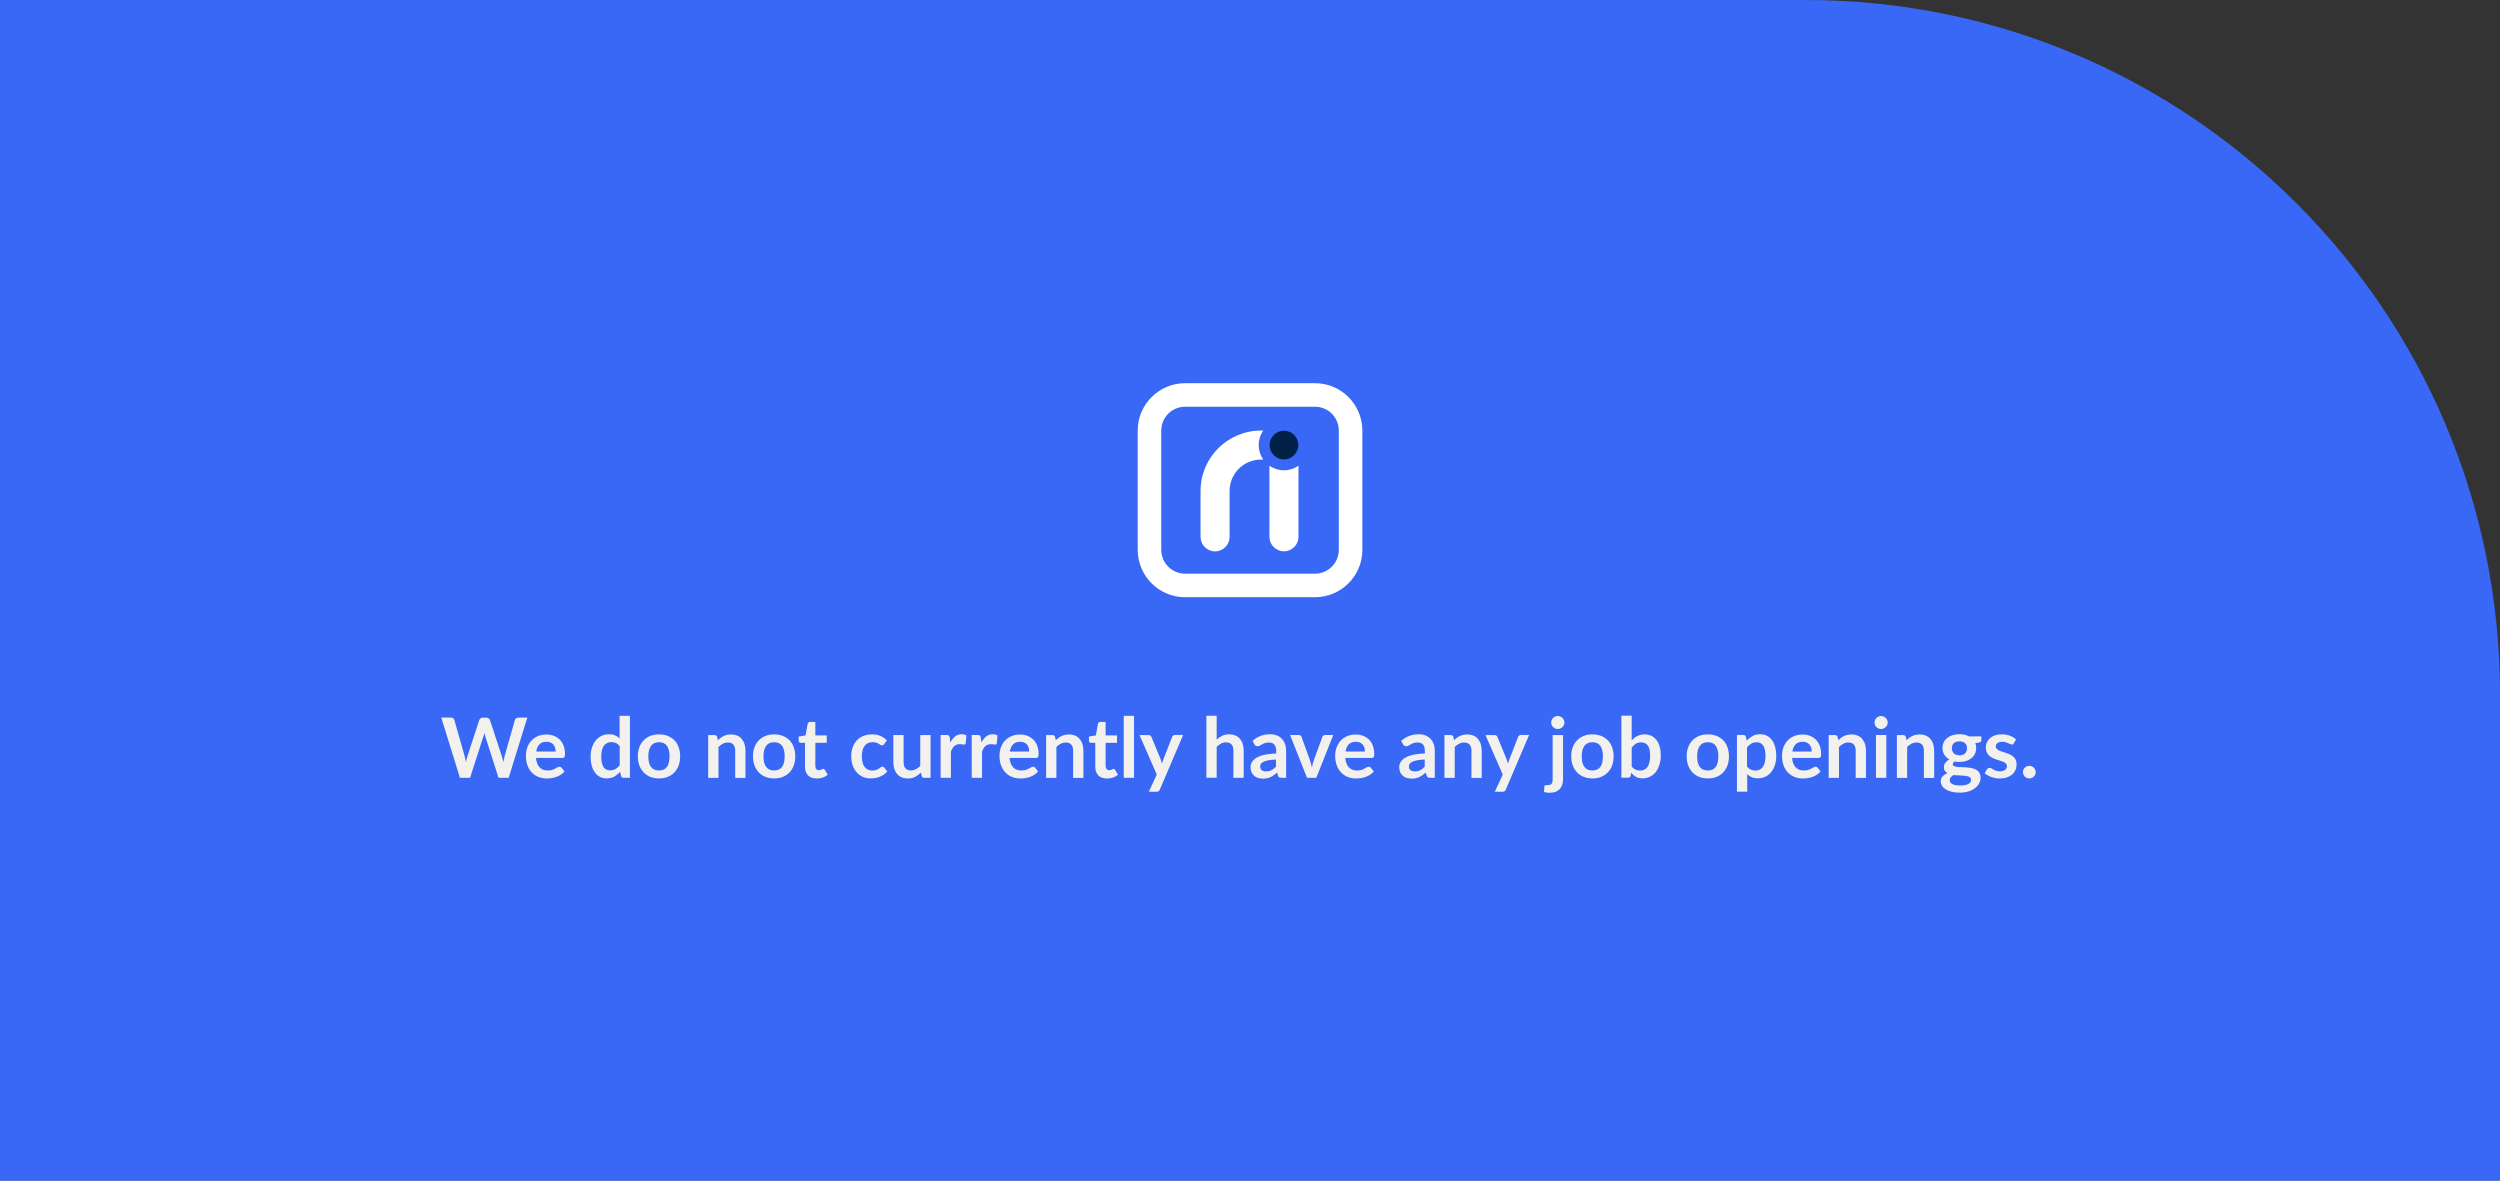 <?xml version="1.0" encoding="UTF-8"?><svg id="kariera-text" xmlns="http://www.w3.org/2000/svg" viewBox="0 0 360 170"><rect x="0" y="0" width="360" height="170" fill="#333333" stroke="none"/><defs><style>.cls-1{fill:#fff;}.cls-2{isolation:isolate;}.cls-3{fill:#3968f6;}.cls-4{fill:#f3f1ed;}.cls-5{fill:#012148;}</style></defs><path id="white" class="cls-3" d="M0,0h260C315.23,0,360,44.77,360,100v70H0V0h0Z"/><g class="cls-2"><path class="cls-4" d="M75.94,103.32l-2.69,8.68h-1.46l-1.9-5.93c-.05-.14-.1-.32-.14-.53-.02.1-.05.19-.07.28s-.05.17-.08.25l-1.91,5.93h-1.46l-2.69-8.68h1.35c.14,0,.26.03.35.1.09.07.16.16.19.27l1.48,5.19c.03.13.06.27.09.42.03.15.06.31.09.47.03-.17.07-.33.1-.47.04-.15.08-.29.12-.41l1.7-5.19c.03-.09.1-.18.19-.25.09-.08.21-.11.35-.11h.47c.14,0,.25.03.34.1.09.07.15.16.2.26l1.7,5.19c.08.25.16.53.23.86.05-.32.11-.6.17-.86l1.48-5.19c.02-.1.08-.19.18-.26.1-.07.21-.11.35-.11h1.27Z"/><path class="cls-4" d="M77.18,109.11c.02.32.08.59.17.82.09.23.2.42.35.57s.31.26.51.34c.2.07.42.11.66.11s.45-.03.62-.08c.17-.06.33-.12.46-.19.13-.07.24-.13.34-.19.1-.06.19-.08.29-.08.12,0,.22.05.28.14l.43.54c-.16.19-.35.35-.55.48s-.42.23-.64.31-.45.13-.68.17c-.23.03-.45.05-.67.05-.43,0-.83-.07-1.19-.21s-.69-.35-.96-.63-.49-.62-.64-1.03c-.16-.41-.23-.88-.23-1.42,0-.42.07-.82.2-1.18.14-.37.33-.69.58-.97.25-.27.56-.49.93-.65.37-.16.78-.24,1.24-.24.39,0,.75.06,1.07.19.33.12.61.31.85.54.24.24.42.53.56.88.13.35.2.74.2,1.19,0,.22-.02.38-.07.45s-.14.12-.28.12h-3.81ZM80.01,108.21c0-.19-.03-.37-.08-.54-.05-.17-.14-.32-.24-.45-.11-.13-.25-.23-.41-.3s-.36-.11-.58-.11c-.43,0-.76.12-1.01.37s-.4.59-.47,1.04h2.8Z"/><path class="cls-4" d="M90.71,103.08v8.92h-.91c-.2,0-.32-.09-.37-.27l-.13-.59c-.25.28-.53.51-.85.69-.32.18-.7.26-1.12.26-.34,0-.64-.07-.92-.21-.28-.14-.52-.34-.72-.61-.2-.27-.36-.6-.47-.99-.11-.39-.17-.84-.17-1.34,0-.46.06-.88.19-1.27.12-.39.3-.73.53-1.02.23-.29.51-.51.83-.68.32-.16.69-.24,1.09-.24.34,0,.64.05.88.16.24.11.46.25.65.44v-3.25h1.48ZM89.23,107.42c-.17-.2-.35-.35-.55-.43-.2-.08-.41-.13-.64-.13s-.43.04-.61.13c-.18.08-.33.21-.46.38s-.23.39-.29.65c-.07.26-.1.57-.1.93s.03.67.09.92c.06.25.14.45.25.61.11.16.24.27.4.34.16.07.33.11.52.11.31,0,.57-.06.79-.19.22-.13.42-.31.61-.55v-2.76Z"/><path class="cls-4" d="M94.9,105.75c.46,0,.87.07,1.25.22.37.15.69.36.96.63.27.27.47.6.61,1,.14.39.22.83.22,1.31s-.07.93-.22,1.32c-.14.39-.35.73-.61,1-.27.28-.59.49-.96.64-.37.15-.79.22-1.25.22s-.88-.07-1.25-.22c-.38-.15-.7-.36-.96-.64-.27-.28-.47-.61-.62-1-.15-.39-.22-.83-.22-1.32s.07-.92.22-1.31c.15-.39.35-.72.62-1,.27-.27.59-.48.96-.63.38-.15.79-.22,1.25-.22ZM94.9,110.95c.51,0,.89-.17,1.14-.52.25-.34.37-.85.37-1.51s-.12-1.17-.37-1.52c-.25-.35-.62-.52-1.14-.52s-.91.17-1.16.53c-.25.35-.38.85-.38,1.51s.12,1.16.38,1.51c.25.35.64.52,1.16.52Z"/><path class="cls-4" d="M103.37,106.6c.12-.12.25-.24.39-.34.14-.11.28-.2.44-.27.15-.07.32-.13.49-.17.18-.04.37-.06.58-.06.34,0,.63.06.89.17.26.11.48.27.65.48s.31.45.4.74.14.6.14.95v3.92h-1.48v-3.92c0-.38-.09-.67-.26-.87s-.43-.31-.79-.31c-.26,0-.5.06-.72.17-.22.12-.44.27-.64.47v4.45h-1.48v-6.16h.91c.19,0,.32.09.38.27l.1.49Z"/><path class="cls-4" d="M111.48,105.75c.46,0,.87.07,1.25.22.37.15.69.36.96.63.27.27.47.6.61,1,.14.39.22.83.22,1.31s-.07.93-.22,1.32c-.14.39-.35.73-.61,1-.27.28-.59.49-.96.64-.37.15-.79.22-1.25.22s-.88-.07-1.25-.22c-.38-.15-.7-.36-.96-.64-.27-.28-.47-.61-.62-1-.15-.39-.22-.83-.22-1.32s.07-.92.22-1.31c.15-.39.35-.72.62-1,.27-.27.59-.48.96-.63.38-.15.79-.22,1.25-.22ZM111.48,110.95c.51,0,.89-.17,1.14-.52.25-.34.37-.85.37-1.51s-.12-1.17-.37-1.52c-.25-.35-.62-.52-1.14-.52s-.91.17-1.16.53c-.25.35-.38.85-.38,1.51s.12,1.16.38,1.51c.25.35.64.52,1.16.52Z"/><path class="cls-4" d="M117.58,112.1c-.54,0-.95-.15-1.23-.45-.29-.3-.43-.72-.43-1.25v-3.44h-.63c-.08,0-.15-.03-.2-.08-.06-.05-.08-.13-.08-.23v-.59l.99-.16.31-1.68c.02-.08.06-.14.11-.19.06-.04.13-.07.22-.07h.77v1.94h1.64v1.06h-1.64v3.34c0,.19.05.34.14.45.09.11.22.16.39.16.09,0,.17-.01.23-.03.06-.02.12-.04.16-.07.05-.02.09-.05.12-.07.04-.02.07-.03.11-.03.04,0,.08.01.11.03.03.02.06.05.09.1l.44.72c-.22.18-.46.32-.74.41-.28.09-.57.14-.87.14Z"/><path class="cls-4" d="M127.32,107.15c-.04.06-.09.1-.13.13s-.1.05-.18.05-.15-.02-.22-.07c-.07-.05-.16-.1-.26-.16-.1-.06-.22-.11-.36-.16-.14-.05-.31-.07-.51-.07-.26,0-.49.05-.68.14-.2.09-.36.23-.49.41-.13.18-.23.39-.29.64-.06.25-.1.53-.1.85s.04.62.1.88.17.47.3.64c.13.17.29.31.48.4s.4.13.64.13.43-.03.57-.09.27-.12.37-.19c.1-.07.19-.13.26-.19.07-.06.16-.09.25-.09.12,0,.21.05.27.14l.43.54c-.16.19-.34.35-.53.48s-.39.23-.6.31-.42.13-.64.17c-.22.03-.44.05-.65.05-.38,0-.74-.07-1.07-.21s-.63-.35-.88-.62c-.25-.27-.45-.6-.6-1-.15-.39-.22-.84-.22-1.35,0-.45.06-.87.2-1.26.13-.39.32-.72.57-1,.25-.28.56-.5.94-.66s.8-.24,1.28-.24.86.07,1.21.22c.35.15.66.36.93.64l-.39.54Z"/><path class="cls-4" d="M134,105.84v6.16h-.91c-.2,0-.32-.09-.37-.27l-.1-.49c-.25.26-.53.46-.83.62-.3.16-.66.24-1.07.24-.34,0-.63-.06-.89-.17-.26-.11-.48-.27-.65-.48-.18-.21-.31-.46-.4-.74-.09-.29-.14-.6-.14-.95v-3.91h1.48v3.91c0,.38.09.67.26.87s.44.31.78.31c.26,0,.5-.06.72-.17.22-.11.44-.27.64-.47v-4.45h1.48Z"/><path class="cls-4" d="M136.86,106.91c.19-.37.42-.66.68-.87s.58-.31.94-.31c.28,0,.51.06.68.19l-.1,1.11c-.02.07-.05.12-.09.15-.04.03-.09.04-.15.04-.06,0-.15,0-.27-.03-.12-.02-.23-.03-.35-.03-.16,0-.31.02-.44.07s-.24.12-.34.21c-.1.09-.19.2-.27.33-.08.13-.15.27-.22.44v3.79h-1.48v-6.16h.87c.15,0,.26.03.32.08s.1.15.12.29l.09.7Z"/><path class="cls-4" d="M141.34,106.91c.19-.37.42-.66.68-.87s.58-.31.94-.31c.28,0,.51.06.68.19l-.1,1.11c-.02.07-.05.12-.09.15-.04.03-.09.04-.15.04-.06,0-.15,0-.27-.03-.12-.02-.23-.03-.35-.03-.16,0-.31.02-.44.07s-.24.12-.34.21c-.1.09-.19.2-.27.33-.08.13-.15.27-.22.44v3.79h-1.48v-6.16h.87c.15,0,.26.03.32.08s.1.15.12.29l.09.7Z"/><path class="cls-4" d="M145.38,109.11c.02.32.08.59.17.82.09.23.2.42.35.57s.31.26.51.34c.2.07.42.11.66.11s.45-.03.62-.08c.17-.06.33-.12.46-.19.13-.07.24-.13.34-.19.1-.06.19-.08.29-.08.12,0,.22.05.28.14l.43.54c-.16.19-.35.35-.55.48s-.42.23-.64.31-.45.13-.68.17c-.23.03-.45.05-.67.05-.43,0-.83-.07-1.19-.21s-.69-.35-.96-.63-.49-.62-.64-1.03c-.16-.41-.23-.88-.23-1.42,0-.42.07-.82.2-1.18.14-.37.33-.69.58-.97.25-.27.56-.49.93-.65.37-.16.78-.24,1.24-.24.39,0,.75.06,1.07.19.33.12.61.31.85.54.24.24.42.53.56.88.13.35.2.74.2,1.19,0,.22-.02.38-.07.45s-.14.12-.28.12h-3.81ZM148.21,108.21c0-.19-.03-.37-.08-.54-.05-.17-.14-.32-.24-.45-.11-.13-.25-.23-.41-.3s-.36-.11-.58-.11c-.43,0-.76.12-1.01.37s-.4.59-.47,1.04h2.8Z"/><path class="cls-4" d="M152.03,106.6c.12-.12.25-.24.39-.34.14-.11.28-.2.44-.27.15-.07.32-.13.49-.17.18-.04.37-.06.58-.06.34,0,.63.06.89.17.26.11.48.27.65.48s.31.45.4.74.14.6.14.95v3.92h-1.48v-3.92c0-.38-.09-.67-.26-.87s-.43-.31-.79-.31c-.26,0-.5.06-.72.17-.22.12-.44.27-.64.47v4.45h-1.48v-6.16h.91c.19,0,.32.09.38.27l.1.49Z"/><path class="cls-4" d="M159.38,112.1c-.54,0-.95-.15-1.23-.45-.29-.3-.43-.72-.43-1.25v-3.44h-.63c-.08,0-.15-.03-.2-.08-.06-.05-.08-.13-.08-.23v-.59l.99-.16.31-1.68c.02-.08.06-.14.11-.19.06-.04.13-.07.22-.07h.77v1.94h1.64v1.06h-1.64v3.34c0,.19.05.34.14.45.09.11.22.16.39.16.09,0,.17-.01.23-.03.06-.02.12-.04.16-.07.05-.02.09-.05.12-.07.04-.02.07-.03.11-.03.04,0,.08.01.11.03.03.02.06.05.09.1l.44.72c-.22.18-.46.32-.74.41-.28.09-.57.14-.87.14Z"/><path class="cls-4" d="M163.3,103.08v8.92h-1.48v-8.92h1.48Z"/><path class="cls-4" d="M170.37,105.84l-3.35,7.85c-.04.1-.1.18-.17.24-.07.05-.18.08-.32.08h-1.1l1.15-2.47-2.49-5.69h1.3c.12,0,.21.03.27.08.07.06.12.12.15.19l1.31,3.19c.04.11.08.22.11.32.03.11.06.22.09.33.04-.11.07-.22.11-.33.04-.11.08-.22.12-.33l1.24-3.19c.03-.08.08-.15.16-.2.07-.05.16-.08.25-.08h1.19Z"/><path class="cls-4" d="M175.21,106.5c.24-.22.5-.41.79-.55s.63-.21,1.01-.21c.34,0,.63.06.89.17.26.11.48.27.65.48s.31.45.4.74.14.6.14.95v3.92h-1.48v-3.92c0-.38-.09-.67-.26-.87s-.43-.31-.79-.31c-.26,0-.5.06-.72.17-.22.12-.44.27-.64.47v4.45h-1.48v-8.92h1.48v3.42Z"/><path class="cls-4" d="M180.35,106.7c.71-.65,1.56-.97,2.56-.97.36,0,.68.06.97.18s.52.28.72.49.34.46.45.75c.1.29.15.61.15.96v3.89h-.67c-.14,0-.25-.02-.32-.06-.08-.04-.14-.13-.18-.25l-.13-.44c-.16.14-.31.26-.46.37-.15.11-.3.19-.46.27s-.33.13-.51.17c-.18.04-.38.06-.6.06-.26,0-.5-.04-.72-.1-.22-.07-.41-.17-.57-.32-.16-.14-.28-.31-.37-.52-.09-.21-.13-.45-.13-.73,0-.16.03-.31.08-.46.05-.15.14-.3.25-.44.12-.14.27-.27.46-.4.19-.12.42-.23.69-.32.27-.09.59-.17.96-.22s.78-.09,1.25-.11v-.36c0-.41-.09-.72-.26-.92-.18-.2-.43-.3-.76-.3-.24,0-.44.03-.6.08-.16.06-.3.12-.42.19-.12.07-.23.13-.33.19-.1.06-.21.08-.33.08-.1,0-.19-.03-.26-.08-.07-.05-.13-.12-.17-.19l-.26-.47ZM183.74,109.37c-.43.02-.79.06-1.08.11-.29.05-.53.12-.7.21s-.3.18-.38.29c-.08.11-.11.23-.11.37,0,.26.08.45.23.56.15.11.35.17.6.17.3,0,.57-.05.79-.17.22-.11.44-.28.65-.5v-1.04Z"/><path class="cls-4" d="M191.99,105.84l-2.44,6.16h-1.34l-2.44-6.16h1.22c.11,0,.21.03.28.08s.12.12.15.2l1.19,3.29c.06.19.12.38.17.56.05.18.09.37.13.55.04-.18.08-.37.13-.55.05-.18.11-.37.17-.56l1.21-3.29c.03-.08.08-.15.15-.2.07-.05.16-.08.26-.08h1.17Z"/><path class="cls-4" d="M193.72,109.11c.02.32.08.59.17.82.09.23.2.42.35.57.14.15.31.26.51.34s.42.11.66.11.45-.03.62-.08c.17-.06.33-.12.46-.19.13-.07.24-.13.34-.19.1-.06.19-.08.29-.08.12,0,.22.05.28.14l.43.54c-.16.19-.35.35-.55.48s-.42.23-.64.31c-.22.08-.45.13-.68.17-.23.03-.45.05-.67.05-.43,0-.83-.07-1.19-.21s-.69-.35-.96-.63c-.27-.28-.49-.62-.64-1.03-.16-.41-.23-.88-.23-1.42,0-.42.07-.82.2-1.18.14-.37.33-.69.58-.97.25-.27.56-.49.93-.65s.78-.24,1.24-.24c.39,0,.75.06,1.07.19.33.12.61.31.85.54.24.24.42.53.55.88.13.35.2.74.2,1.19,0,.22-.02.38-.07.45s-.14.12-.28.12h-3.81ZM196.55,108.21c0-.19-.03-.37-.08-.54s-.13-.32-.24-.45c-.11-.13-.25-.23-.41-.3s-.36-.11-.58-.11c-.43,0-.76.12-1.01.37s-.4.59-.47,1.04h2.8Z"/><path class="cls-4" d="M201.76,106.7c.71-.65,1.56-.97,2.56-.97.36,0,.68.06.97.18.28.12.52.28.72.49.2.21.34.46.45.75.1.29.15.61.15.96v3.89h-.67c-.14,0-.25-.02-.32-.06s-.14-.13-.18-.25l-.13-.44c-.16.14-.31.26-.46.37-.15.11-.3.19-.46.27-.16.07-.33.13-.51.17-.18.04-.38.06-.6.06-.26,0-.5-.04-.72-.1-.22-.07-.41-.17-.57-.32-.16-.14-.28-.31-.37-.52s-.13-.45-.13-.73c0-.16.03-.31.08-.46.05-.15.14-.3.25-.44.12-.14.27-.27.46-.4.19-.12.42-.23.69-.32.27-.09.59-.17.96-.22.36-.06.78-.09,1.25-.11v-.36c0-.41-.09-.72-.26-.92-.18-.2-.43-.3-.76-.3-.24,0-.44.03-.6.08-.16.06-.3.12-.42.19-.12.07-.23.13-.33.19-.1.06-.21.08-.33.08-.1,0-.19-.03-.26-.08-.07-.05-.13-.12-.17-.19l-.26-.47ZM205.16,109.37c-.43.02-.79.06-1.08.11-.29.05-.53.12-.7.21-.18.08-.3.18-.38.29-.08.11-.11.23-.11.37,0,.26.08.45.23.56.15.11.36.17.6.17.3,0,.57-.05.79-.17.22-.11.44-.28.65-.5v-1.04Z"/><path class="cls-4" d="M209.38,106.6c.12-.12.25-.24.39-.34.14-.11.28-.2.44-.27.15-.07.32-.13.5-.17s.37-.06.58-.06c.34,0,.63.06.89.17s.48.27.65.48.31.45.4.74.14.6.14.95v3.92h-1.48v-3.92c0-.38-.09-.67-.26-.87s-.43-.31-.79-.31c-.26,0-.5.06-.72.17-.22.12-.44.27-.64.47v4.45h-1.48v-6.16h.91c.19,0,.32.09.38.27l.1.49Z"/><path class="cls-4" d="M220.19,105.84l-3.35,7.85c-.04.1-.1.18-.17.24-.07.05-.18.08-.32.08h-1.1l1.15-2.47-2.49-5.69h1.3c.12,0,.21.03.27.08.07.06.12.12.15.19l1.31,3.19c.04.11.08.22.11.32.03.11.06.22.09.33.04-.11.07-.22.11-.33.04-.11.08-.22.12-.33l1.24-3.19c.03-.08.08-.15.16-.2.07-.05.16-.08.25-.08h1.19Z"/><path class="cls-4" d="M225.08,105.84v6.37c0,.27-.04.52-.11.76s-.18.44-.34.62-.36.32-.61.42c-.25.1-.56.15-.92.15-.14,0-.27,0-.39-.03-.12-.02-.24-.05-.37-.09l.05-.8c.01-.08.04-.13.1-.15.05-.02.15-.03.3-.03s.27-.01.38-.04c.1-.03.18-.08.24-.14.06-.07.1-.15.13-.26.03-.11.04-.24.04-.4v-6.37h1.49ZM225.28,104.05c0,.13-.03.25-.08.36-.05.11-.12.21-.21.29s-.19.15-.31.2c-.12.05-.24.08-.38.08s-.25-.03-.36-.08c-.11-.05-.21-.12-.29-.2s-.15-.18-.2-.29-.08-.23-.08-.36.03-.26.08-.37c.05-.12.12-.22.2-.3s.18-.15.29-.2c.11-.05.23-.08.36-.08s.26.03.38.08c.12.05.22.12.31.2s.15.18.21.3c.05.12.08.24.08.37Z"/><path class="cls-4" d="M229.31,105.75c.46,0,.87.07,1.25.22.37.15.69.36.96.63.27.27.47.6.62,1,.14.39.22.83.22,1.31s-.07.93-.22,1.32c-.14.39-.35.73-.62,1-.27.28-.59.49-.96.64-.37.15-.79.22-1.25.22s-.88-.07-1.25-.22c-.38-.15-.7-.36-.96-.64-.27-.28-.47-.61-.62-1-.15-.39-.22-.83-.22-1.32s.07-.92.22-1.31c.15-.39.35-.72.62-1,.27-.27.59-.48.96-.63.38-.15.79-.22,1.25-.22ZM229.31,110.95c.51,0,.89-.17,1.14-.52.25-.34.37-.85.37-1.51s-.12-1.17-.37-1.52c-.25-.35-.62-.52-1.14-.52s-.91.17-1.16.53c-.25.35-.38.85-.38,1.51s.12,1.16.38,1.51c.25.35.64.52,1.16.52Z"/><path class="cls-4" d="M234.97,106.6c.25-.26.52-.47.83-.62.3-.15.65-.23,1.04-.23.36,0,.68.07.96.21.29.14.53.34.73.6.2.26.36.58.46.95.11.37.16.79.16,1.25,0,.5-.06.95-.19,1.36s-.3.76-.53,1.05-.51.52-.83.67c-.32.16-.68.24-1.08.24-.19,0-.37-.02-.52-.06-.16-.04-.3-.09-.43-.16s-.25-.15-.36-.25c-.11-.1-.22-.21-.32-.33l-.07.41c-.02.1-.06.18-.12.22-.06.04-.14.07-.24.07h-.98v-8.92h1.48v3.52ZM234.97,110.4c.17.2.35.35.55.43s.41.13.63.13.43-.04.62-.12c.18-.08.34-.21.46-.38s.23-.4.29-.67c.07-.27.1-.59.1-.97,0-.68-.11-1.17-.34-1.47-.22-.3-.55-.45-.97-.45-.28,0-.53.06-.74.19s-.41.31-.61.55v2.76Z"/><path class="cls-4" d="M245.93,105.75c.46,0,.87.07,1.25.22.37.15.69.36.96.63.27.27.47.6.61,1,.14.39.22.83.22,1.31s-.07.93-.22,1.32c-.14.39-.35.73-.61,1-.27.28-.59.49-.96.64-.37.15-.79.22-1.25.22s-.88-.07-1.25-.22c-.38-.15-.7-.36-.96-.64-.27-.28-.47-.61-.62-1-.15-.39-.22-.83-.22-1.32s.07-.92.22-1.31c.15-.39.35-.72.62-1,.27-.27.59-.48.96-.63.38-.15.79-.22,1.25-.22ZM245.93,110.95c.51,0,.89-.17,1.14-.52.25-.34.37-.85.37-1.51s-.12-1.17-.37-1.52c-.25-.35-.62-.52-1.14-.52s-.91.17-1.16.53c-.25.35-.38.85-.38,1.51s.12,1.16.38,1.51c.25.35.63.52,1.16.52Z"/><path class="cls-4" d="M251.51,106.68c.25-.28.54-.51.86-.69s.7-.26,1.13-.26c.34,0,.64.07.92.21.28.14.52.34.72.61.2.27.36.59.47.98.11.39.17.84.17,1.34,0,.46-.06.89-.19,1.28-.12.39-.3.73-.53,1.02-.23.29-.51.51-.83.67-.33.16-.69.24-1.1.24-.34,0-.64-.05-.88-.16-.24-.11-.46-.25-.65-.44v2.52h-1.48v-8.17h.91c.19,0,.32.09.38.27l.12.57ZM251.58,110.4c.17.2.35.35.55.43.2.08.41.13.64.13s.43-.04.61-.13c.18-.08.33-.21.46-.38s.22-.39.29-.65c.07-.26.1-.57.1-.93s-.03-.67-.09-.92-.14-.45-.25-.61c-.11-.16-.24-.27-.39-.34-.15-.07-.33-.11-.53-.11-.31,0-.57.06-.79.19s-.42.31-.61.55v2.76Z"/><path class="cls-4" d="M258.06,109.11c.02.32.08.59.17.82.09.23.2.42.35.57.14.15.32.26.51.34.2.07.42.11.66.11s.45-.03.62-.08c.17-.06.33-.12.46-.19.13-.07.24-.13.34-.19.1-.06.19-.08.29-.08.12,0,.22.05.28.14l.43.54c-.16.19-.35.35-.55.48s-.42.23-.64.31c-.22.08-.45.13-.68.17s-.45.05-.67.05c-.43,0-.83-.07-1.19-.21s-.69-.35-.96-.63c-.27-.28-.49-.62-.64-1.03s-.23-.88-.23-1.42c0-.42.07-.82.2-1.18.14-.37.33-.69.58-.97.25-.27.56-.49.93-.65.37-.16.78-.24,1.24-.24.39,0,.75.06,1.07.19.33.12.61.31.85.54.24.24.42.53.56.88.13.35.2.74.2,1.19,0,.22-.02.38-.07.45s-.14.12-.28.12h-3.81ZM260.89,108.21c0-.19-.03-.37-.08-.54-.05-.17-.14-.32-.24-.45-.11-.13-.25-.23-.41-.3s-.36-.11-.58-.11c-.43,0-.76.12-1.01.37s-.4.59-.47,1.04h2.8Z"/><path class="cls-4" d="M264.71,106.6c.12-.12.25-.24.39-.34.14-.11.28-.2.44-.27.15-.07.32-.13.5-.17s.37-.06.58-.06c.34,0,.63.06.89.17s.48.27.65.48.31.45.4.74.14.6.14.95v3.92h-1.48v-3.92c0-.38-.09-.67-.26-.87s-.43-.31-.79-.31c-.26,0-.5.06-.72.17-.22.12-.44.27-.64.47v4.45h-1.48v-6.16h.91c.19,0,.32.09.38.27l.1.49Z"/><path class="cls-4" d="M271.83,104.05c0,.13-.03.25-.08.36s-.12.21-.21.29-.19.15-.3.2-.24.08-.37.08-.25-.03-.36-.08c-.11-.05-.21-.12-.3-.2s-.15-.18-.2-.29c-.05-.11-.07-.23-.07-.36s.02-.26.07-.37c.05-.12.12-.22.2-.3s.18-.15.3-.2c.11-.05.24-.08.36-.08s.26.03.37.08c.12.05.22.12.3.2s.16.18.21.3c.05.12.08.24.08.37ZM271.63,105.84v6.16h-1.49v-6.16h1.49Z"/><path class="cls-4" d="M274.53,106.6c.12-.12.25-.24.39-.34.14-.11.28-.2.44-.27.15-.07.32-.13.5-.17s.37-.06.58-.06c.34,0,.63.06.89.17s.48.27.65.48.31.45.4.74.14.6.14.95v3.92h-1.48v-3.92c0-.38-.09-.67-.26-.87s-.43-.31-.79-.31c-.26,0-.5.06-.72.17-.22.12-.44.27-.64.47v4.45h-1.48v-6.16h.91c.19,0,.32.09.38.27l.1.49Z"/><path class="cls-4" d="M285.31,106.05v.55c0,.18-.11.28-.32.32l-.55.1c.08.21.13.44.13.7,0,.3-.06.58-.18.83s-.29.46-.51.63-.47.31-.76.4-.61.14-.95.14c-.12,0-.24,0-.35-.02-.11-.01-.22-.03-.33-.05-.19.12-.29.25-.29.39,0,.12.06.21.17.27.11.06.26.1.45.12.19.02.4.04.64.04.24,0,.49.02.74.04.25.02.5.05.74.1.24.05.45.13.64.24.19.11.34.25.45.44.11.19.17.43.17.72,0,.27-.07.54-.2.79-.13.26-.33.48-.58.68s-.57.36-.94.48c-.37.12-.79.18-1.26.18s-.87-.04-1.21-.13-.63-.21-.86-.36c-.23-.15-.4-.32-.51-.52-.11-.2-.17-.4-.17-.61,0-.29.09-.53.26-.72.17-.19.41-.35.72-.47-.16-.08-.29-.2-.39-.34-.1-.14-.14-.32-.14-.55,0-.09.02-.19.05-.29.03-.1.08-.19.15-.29.07-.1.15-.19.25-.27.1-.09.22-.16.35-.23-.31-.17-.56-.39-.73-.67-.18-.28-.27-.61-.27-.98,0-.3.06-.58.18-.82.12-.25.29-.46.51-.63.22-.17.48-.31.77-.4.3-.09.62-.14.98-.14.26,0,.51.03.74.08.23.05.44.13.64.24h1.77ZM283.83,112.28c0-.12-.04-.22-.11-.29-.07-.08-.17-.14-.29-.18s-.27-.07-.43-.09c-.17-.02-.34-.04-.53-.04-.19,0-.38-.02-.58-.03-.2,0-.39-.02-.58-.05-.16.09-.3.2-.4.32-.1.12-.15.27-.15.43,0,.11.03.21.08.3.05.09.14.17.26.24.12.07.27.12.46.16.19.04.42.06.69.06s.51-.02.71-.06.37-.1.5-.17.22-.16.29-.26c.06-.1.09-.21.09-.33ZM282.16,108.77c.18,0,.34-.03.48-.08.14-.05.25-.12.34-.21.09-.09.16-.19.2-.32s.07-.26.07-.41c0-.3-.09-.54-.27-.72-.18-.18-.46-.27-.82-.27s-.64.09-.82.27-.27.42-.27.72c0,.14.02.28.07.4s.11.23.2.32.2.16.34.21c.14.05.3.08.48.08Z"/><path class="cls-4" d="M290,107.04c-.04.06-.08.11-.13.13-.04.03-.1.04-.17.04-.07,0-.15-.02-.23-.06s-.18-.08-.28-.13c-.11-.05-.23-.1-.37-.14-.14-.04-.3-.06-.49-.06-.29,0-.52.06-.69.19s-.25.29-.25.49c0,.13.04.24.13.33.09.09.2.17.34.24.14.07.3.13.48.18.18.05.36.11.55.18.19.06.37.14.55.22.18.08.34.19.48.31.14.13.26.28.34.45.09.18.13.39.13.64,0,.3-.05.57-.16.82-.11.25-.26.47-.47.65-.21.18-.46.32-.77.43-.31.1-.66.15-1.06.15-.21,0-.42-.02-.62-.06-.2-.04-.4-.09-.58-.16-.19-.07-.36-.15-.52-.24-.16-.09-.3-.19-.42-.3l.34-.56c.04-.07.1-.12.16-.16.06-.04.14-.05.23-.05s.18.03.26.08c.08.05.18.11.29.17.11.06.23.12.38.17.15.05.33.08.55.08.18,0,.33-.02.45-.06s.23-.1.31-.17.14-.15.18-.24.06-.18.06-.28c0-.14-.04-.26-.13-.35s-.2-.17-.34-.24c-.14-.07-.3-.13-.49-.18-.18-.05-.37-.11-.56-.18-.19-.06-.38-.14-.56-.23-.18-.09-.34-.19-.49-.33-.14-.13-.26-.29-.34-.49-.09-.19-.13-.42-.13-.7,0-.25.05-.49.15-.72.1-.23.25-.43.44-.6.19-.17.44-.31.73-.41.29-.1.62-.15,1-.15.42,0,.81.07,1.16.21s.64.32.87.55l-.34.53Z"/><path class="cls-4" d="M291.31,111.18c0-.12.02-.24.07-.35s.11-.21.19-.29.18-.14.29-.19c.11-.05.23-.07.36-.07s.25.02.36.07c.11.05.21.11.29.19s.15.18.2.29c.05.11.07.23.07.35s-.02.25-.07.36c-.05.11-.11.21-.2.29s-.18.14-.29.19-.23.07-.36.07-.25-.02-.36-.07c-.11-.05-.21-.11-.29-.19s-.14-.17-.19-.29-.07-.23-.07-.36Z"/></g><g id="logo_04"><path id="Path_801" class="cls-1" d="M181.25,64.09c0,.75.23,1.48.66,2.09h-.33c-2.5,0-4.52,2.02-4.52,4.52h0v6.61c0,1.15-.94,2.09-2.09,2.09h0c-1.15,0-2.09-.94-2.09-2.09h0v-6.61c0-4.8,3.9-8.7,8.7-8.7h.33c-.43.61-.66,1.34-.66,2.09Z"/><path id="Path_802" class="cls-1" d="M184.89,67.72c.75,0,1.48-.23,2.09-.66v10.24c0,1.15-.94,2.09-2.09,2.09h0c-1.15,0-2.09-.94-2.09-2.09v-10.24c.61.43,1.34.66,2.09.66Z"/><path id="Path_803" class="cls-5" d="M186.96,64.09c0,1.14-.93,2.07-2.07,2.07s-2.07-.93-2.07-2.07c0-1.14.93-2.07,2.07-2.07s2.07.93,2.07,2.07h0Z"/><path id="Path_821" class="cls-1" d="M189.36,86h-18.71c-3.76,0-6.81-3.05-6.82-6.82v-17.18c0-3.76,3.05-6.81,6.82-6.82h18.71c3.76,0,6.81,3.05,6.82,6.82v17.18c0,3.76-3.05,6.81-6.82,6.82ZM170.65,58.57c-1.89,0-3.43,1.54-3.43,3.43v17.18c0,1.89,1.54,3.43,3.43,3.43h18.71c1.89,0,3.43-1.54,3.43-3.43v-17.18c0-1.89-1.54-3.43-3.43-3.43h-18.71Z"/></g></svg>